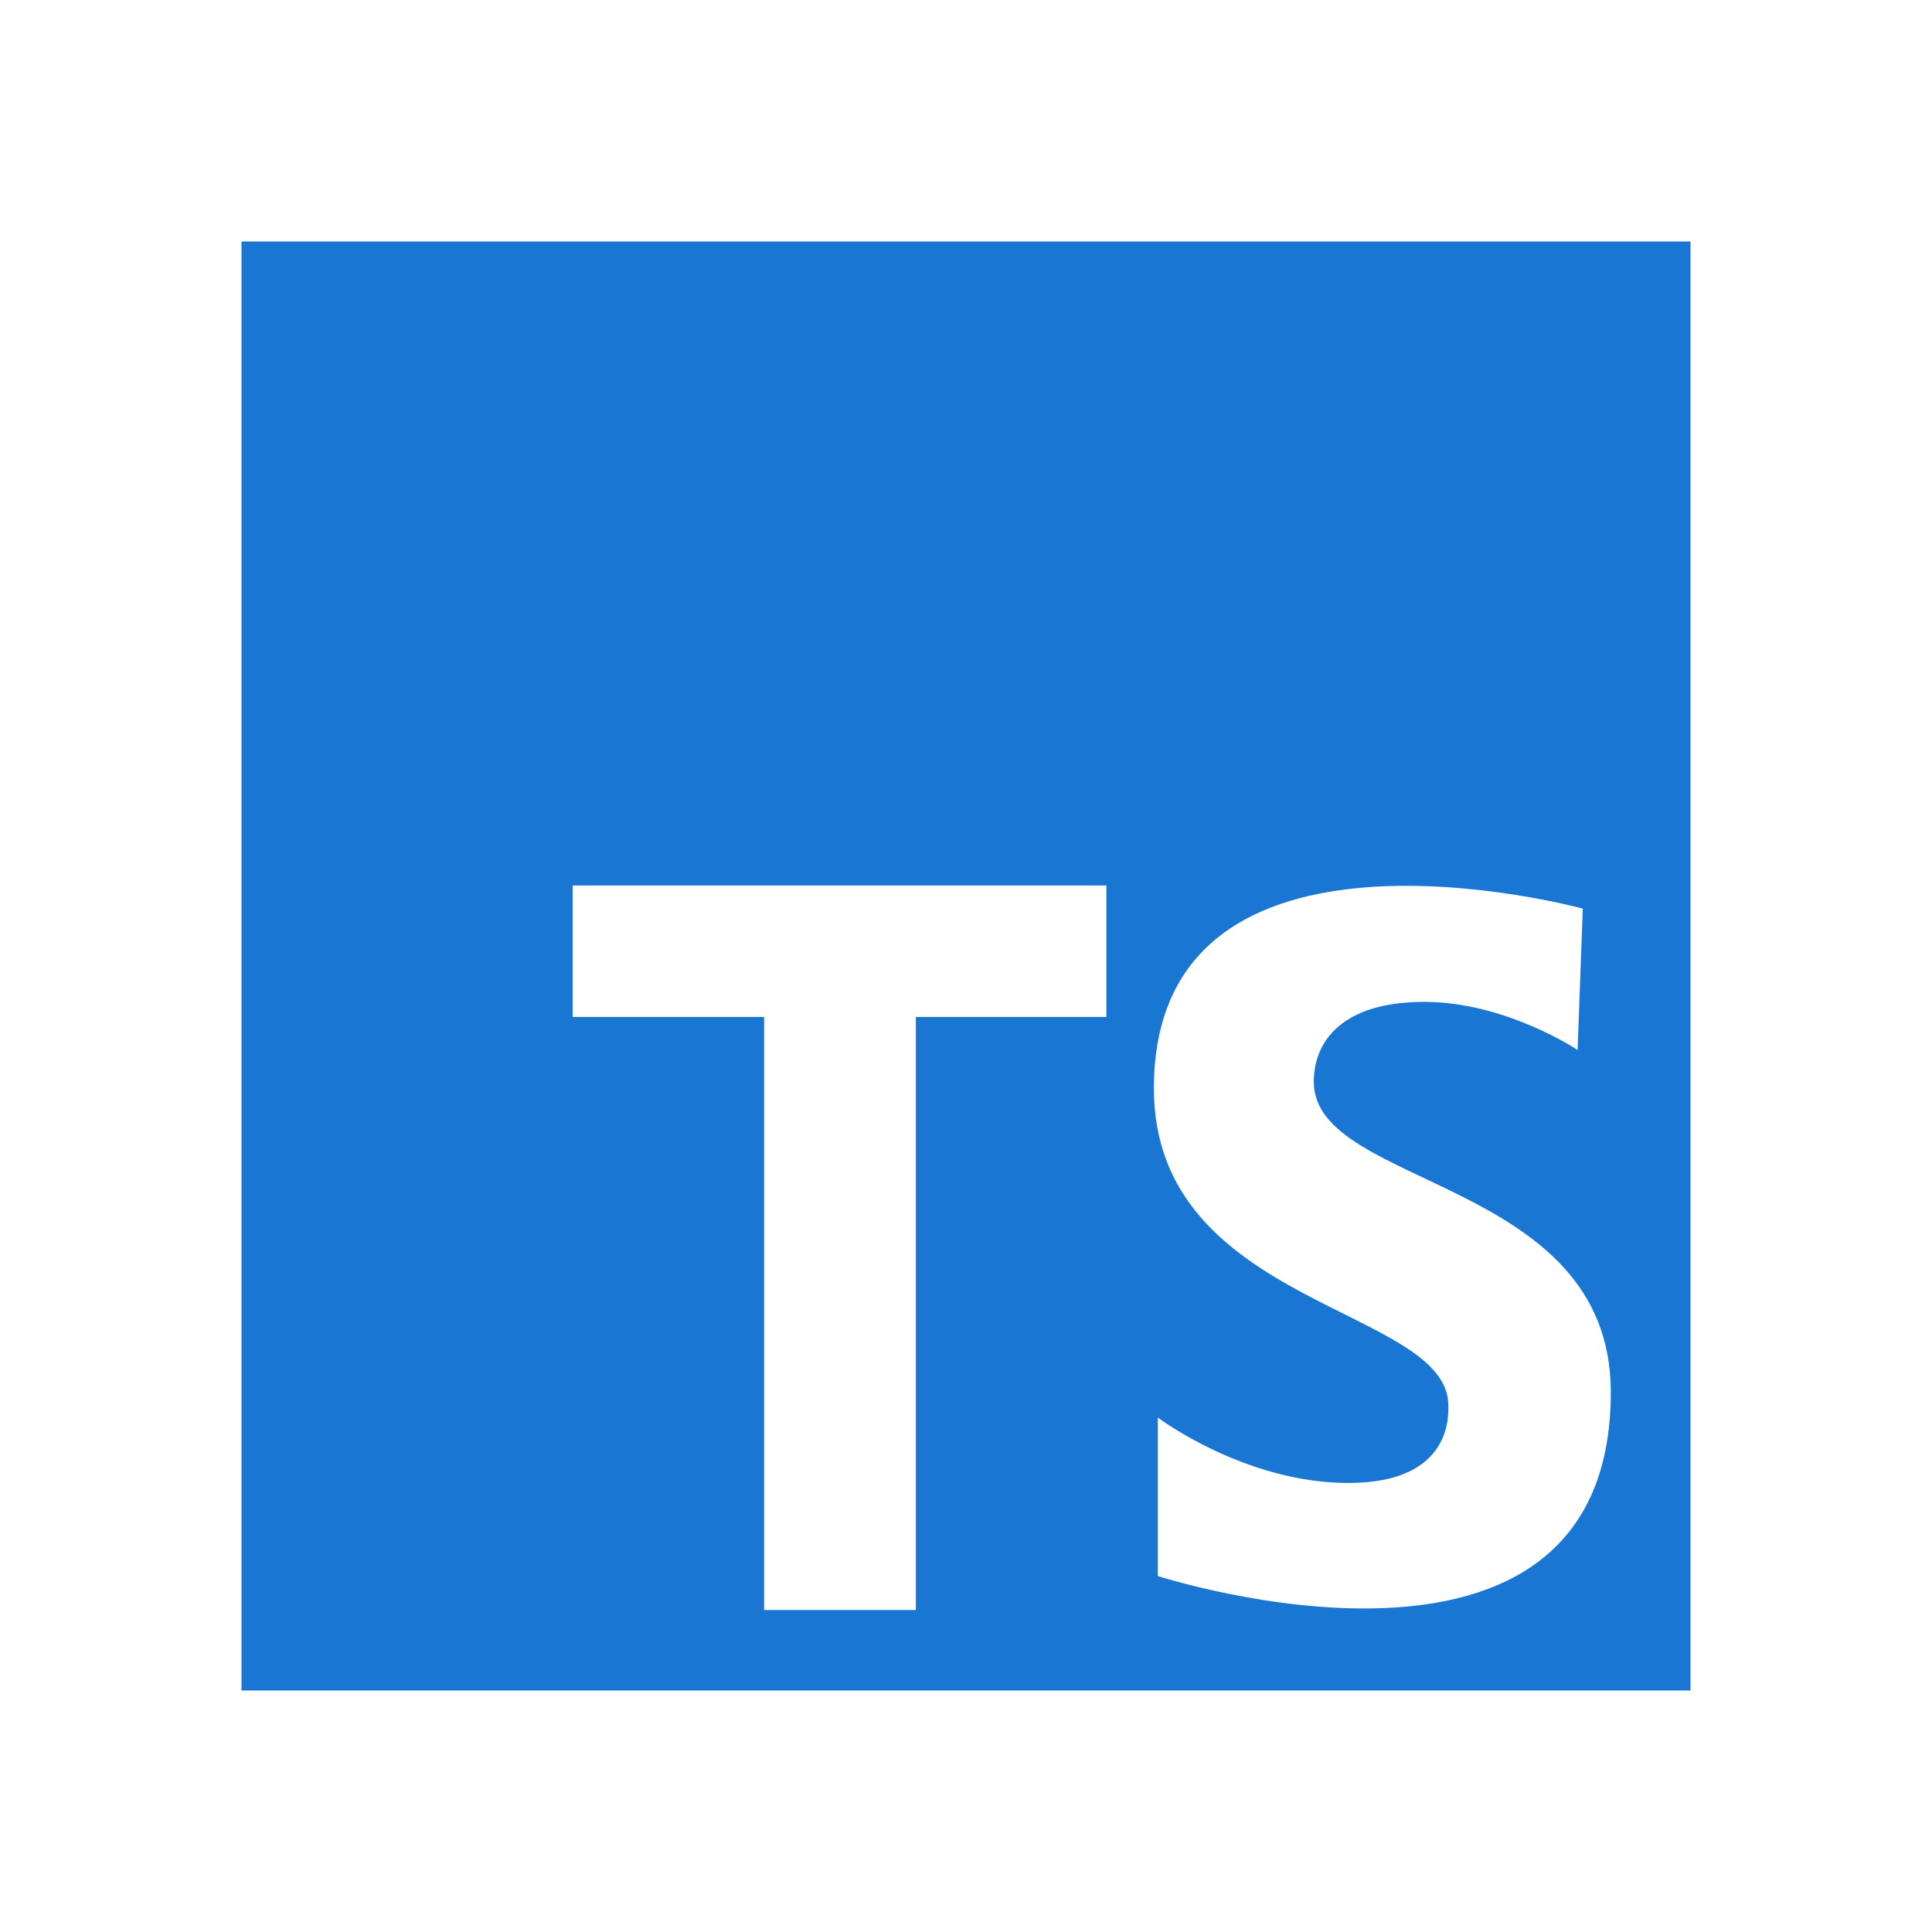 <?xml version="1.0" encoding="UTF-8"?>
<svg xmlns="http://www.w3.org/2000/svg" xmlns:xlink="http://www.w3.org/1999/xlink" viewBox="0 0 48 48" width="48px" height="48px">
<g id="surface41906291">
<rect x="0" y="0" width="48" height="48" style="fill:rgb(100%,100%,100%);fill-opacity:1;stroke:none;"/>
<path style=" stroke:none;fill-rule:nonzero;fill:rgb(9.804%,46.275%,82.353%);fill-opacity:1;" d="M 6 6 L 42 6 L 42 42 L 6 42 Z M 6 6 "/>
<path style=" stroke:none;fill-rule:nonzero;fill:rgb(100%,100%,100%);fill-opacity:1;" d="M 27.488 22 L 14.227 22 L 14.227 25.266 L 18.984 25.266 L 18.984 40 L 22.754 40 L 22.754 25.266 L 27.488 25.266 Z M 27.488 22 "/>
<path style=" stroke:none;fill-rule:nonzero;fill:rgb(100%,100%,100%);fill-opacity:1;" d="M 39.195 26.086 C 39.195 26.086 37.406 24.891 35.387 24.891 C 33.367 24.891 32.641 25.852 32.641 26.879 C 32.641 29.527 40.02 29.262 40.02 34.59 C 40.02 42.801 28.766 39.156 28.766 39.156 L 28.766 35.219 C 28.766 35.219 30.918 36.844 33.5 36.844 C 36.082 36.844 35.984 35.152 35.984 34.922 C 35.984 32.473 28.668 32.473 28.668 27.043 C 28.668 19.664 39.324 22.574 39.324 22.574 Z M 39.195 26.086 "/>
</g>
</svg>
